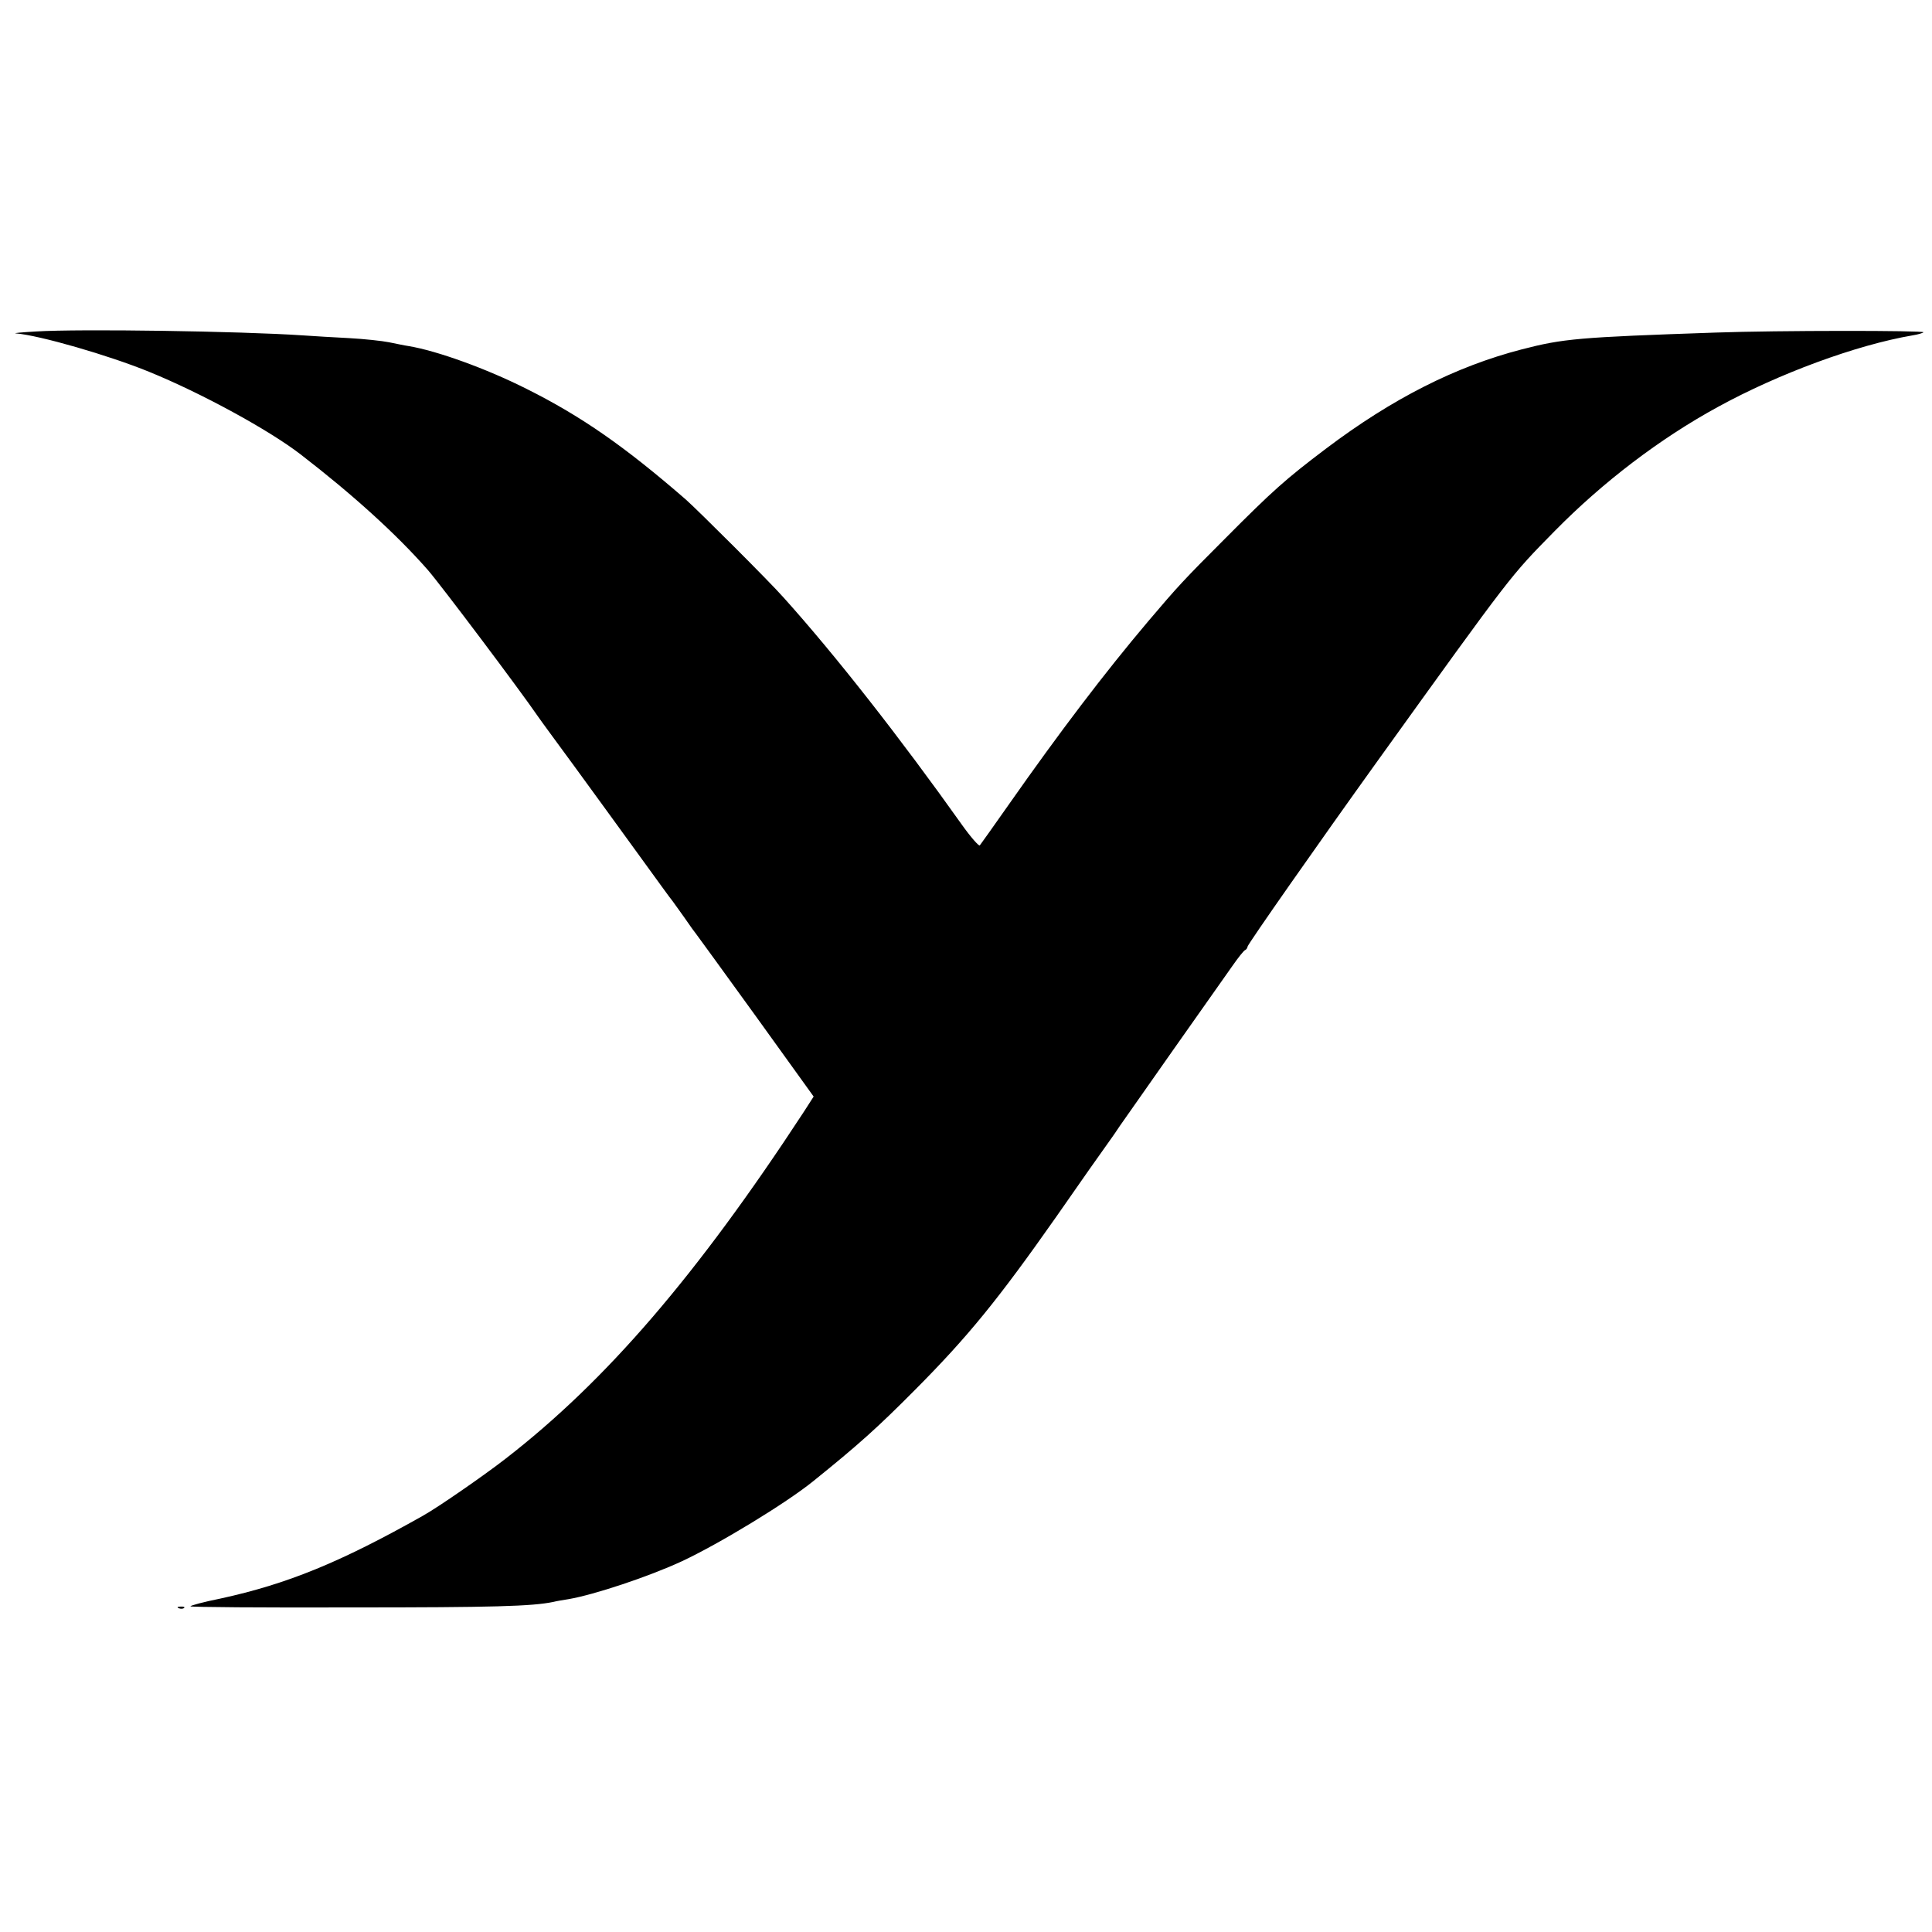 <?xml version="1.0" standalone="no"?>
<!DOCTYPE svg PUBLIC "-//W3C//DTD SVG 20010904//EN"
 "http://www.w3.org/TR/2001/REC-SVG-20010904/DTD/svg10.dtd">
<svg version="1.0" xmlns="http://www.w3.org/2000/svg"
 width="700pt" height="700pt" viewBox="0 0 700 700"
 preserveAspectRatio="xMidYMid meet">
<g transform="translate(0,700) scale(0.1,-0.1)"
fill="#000000" stroke="none">
<path d="M130 5799 c-52 -3 -85 -6 -72 -7 85 -7 335 -79 482 -139 189 -77 435
-211 550 -300 188 -145 346 -288 460 -418 47 -54 330 -430 400 -532 8 -12 67
-92 130 -178 63 -87 168 -230 232 -319 64 -88 120 -166 125 -171 4 -6 24 -33
43 -60 19 -28 38 -54 43 -60 4 -5 102 -140 217 -299 l208 -289 -36 -56 c-388
-593 -716 -974 -1080 -1256 -77 -60 -246 -177 -300 -207 -298 -168 -490 -247
-734 -300 -60 -12 -108 -25 -108 -28 0 -3 262 -5 583 -4 514 0 655 4 732 20
11 3 36 7 55 10 93 16 289 81 410 137 135 63 377 210 476 290 165 133 234 195
369 331 192 193 301 327 511 626 86 124 170 243 186 265 16 22 36 51 45 65 10
14 97 138 193 275 97 138 194 275 215 305 21 30 42 57 47 58 4 2 8 8 8 12 0 8
265 386 469 670 494 687 482 671 643 835 175 178 382 336 593 451 219 120 500
224 705 259 19 3 36 8 39 11 7 7 -532 7 -754 -1 -498 -17 -551 -22 -702 -61
-239 -62 -468 -178 -708 -359 -147 -111 -194 -153 -365 -325 -151 -151 -173
-175 -279 -300 -159 -188 -320 -400 -506 -665 -54 -77 -101 -143 -105 -148 -3
-4 -33 30 -65 75 -223 314 -458 614 -645 822 -52 59 -309 315 -355 356 -220
191 -377 301 -577 401 -147 74 -325 138 -427 155 -14 2 -47 9 -72 14 -25 5
-90 12 -145 15 -54 3 -130 7 -169 10 -222 15 -808 24 -965 14z"/>
<path d="M648 1173 c7 -3 16 -2 19 1 4 3 -2 6 -13 5 -11 0 -14 -3 -6 -6z"/>
</g>
</svg>

